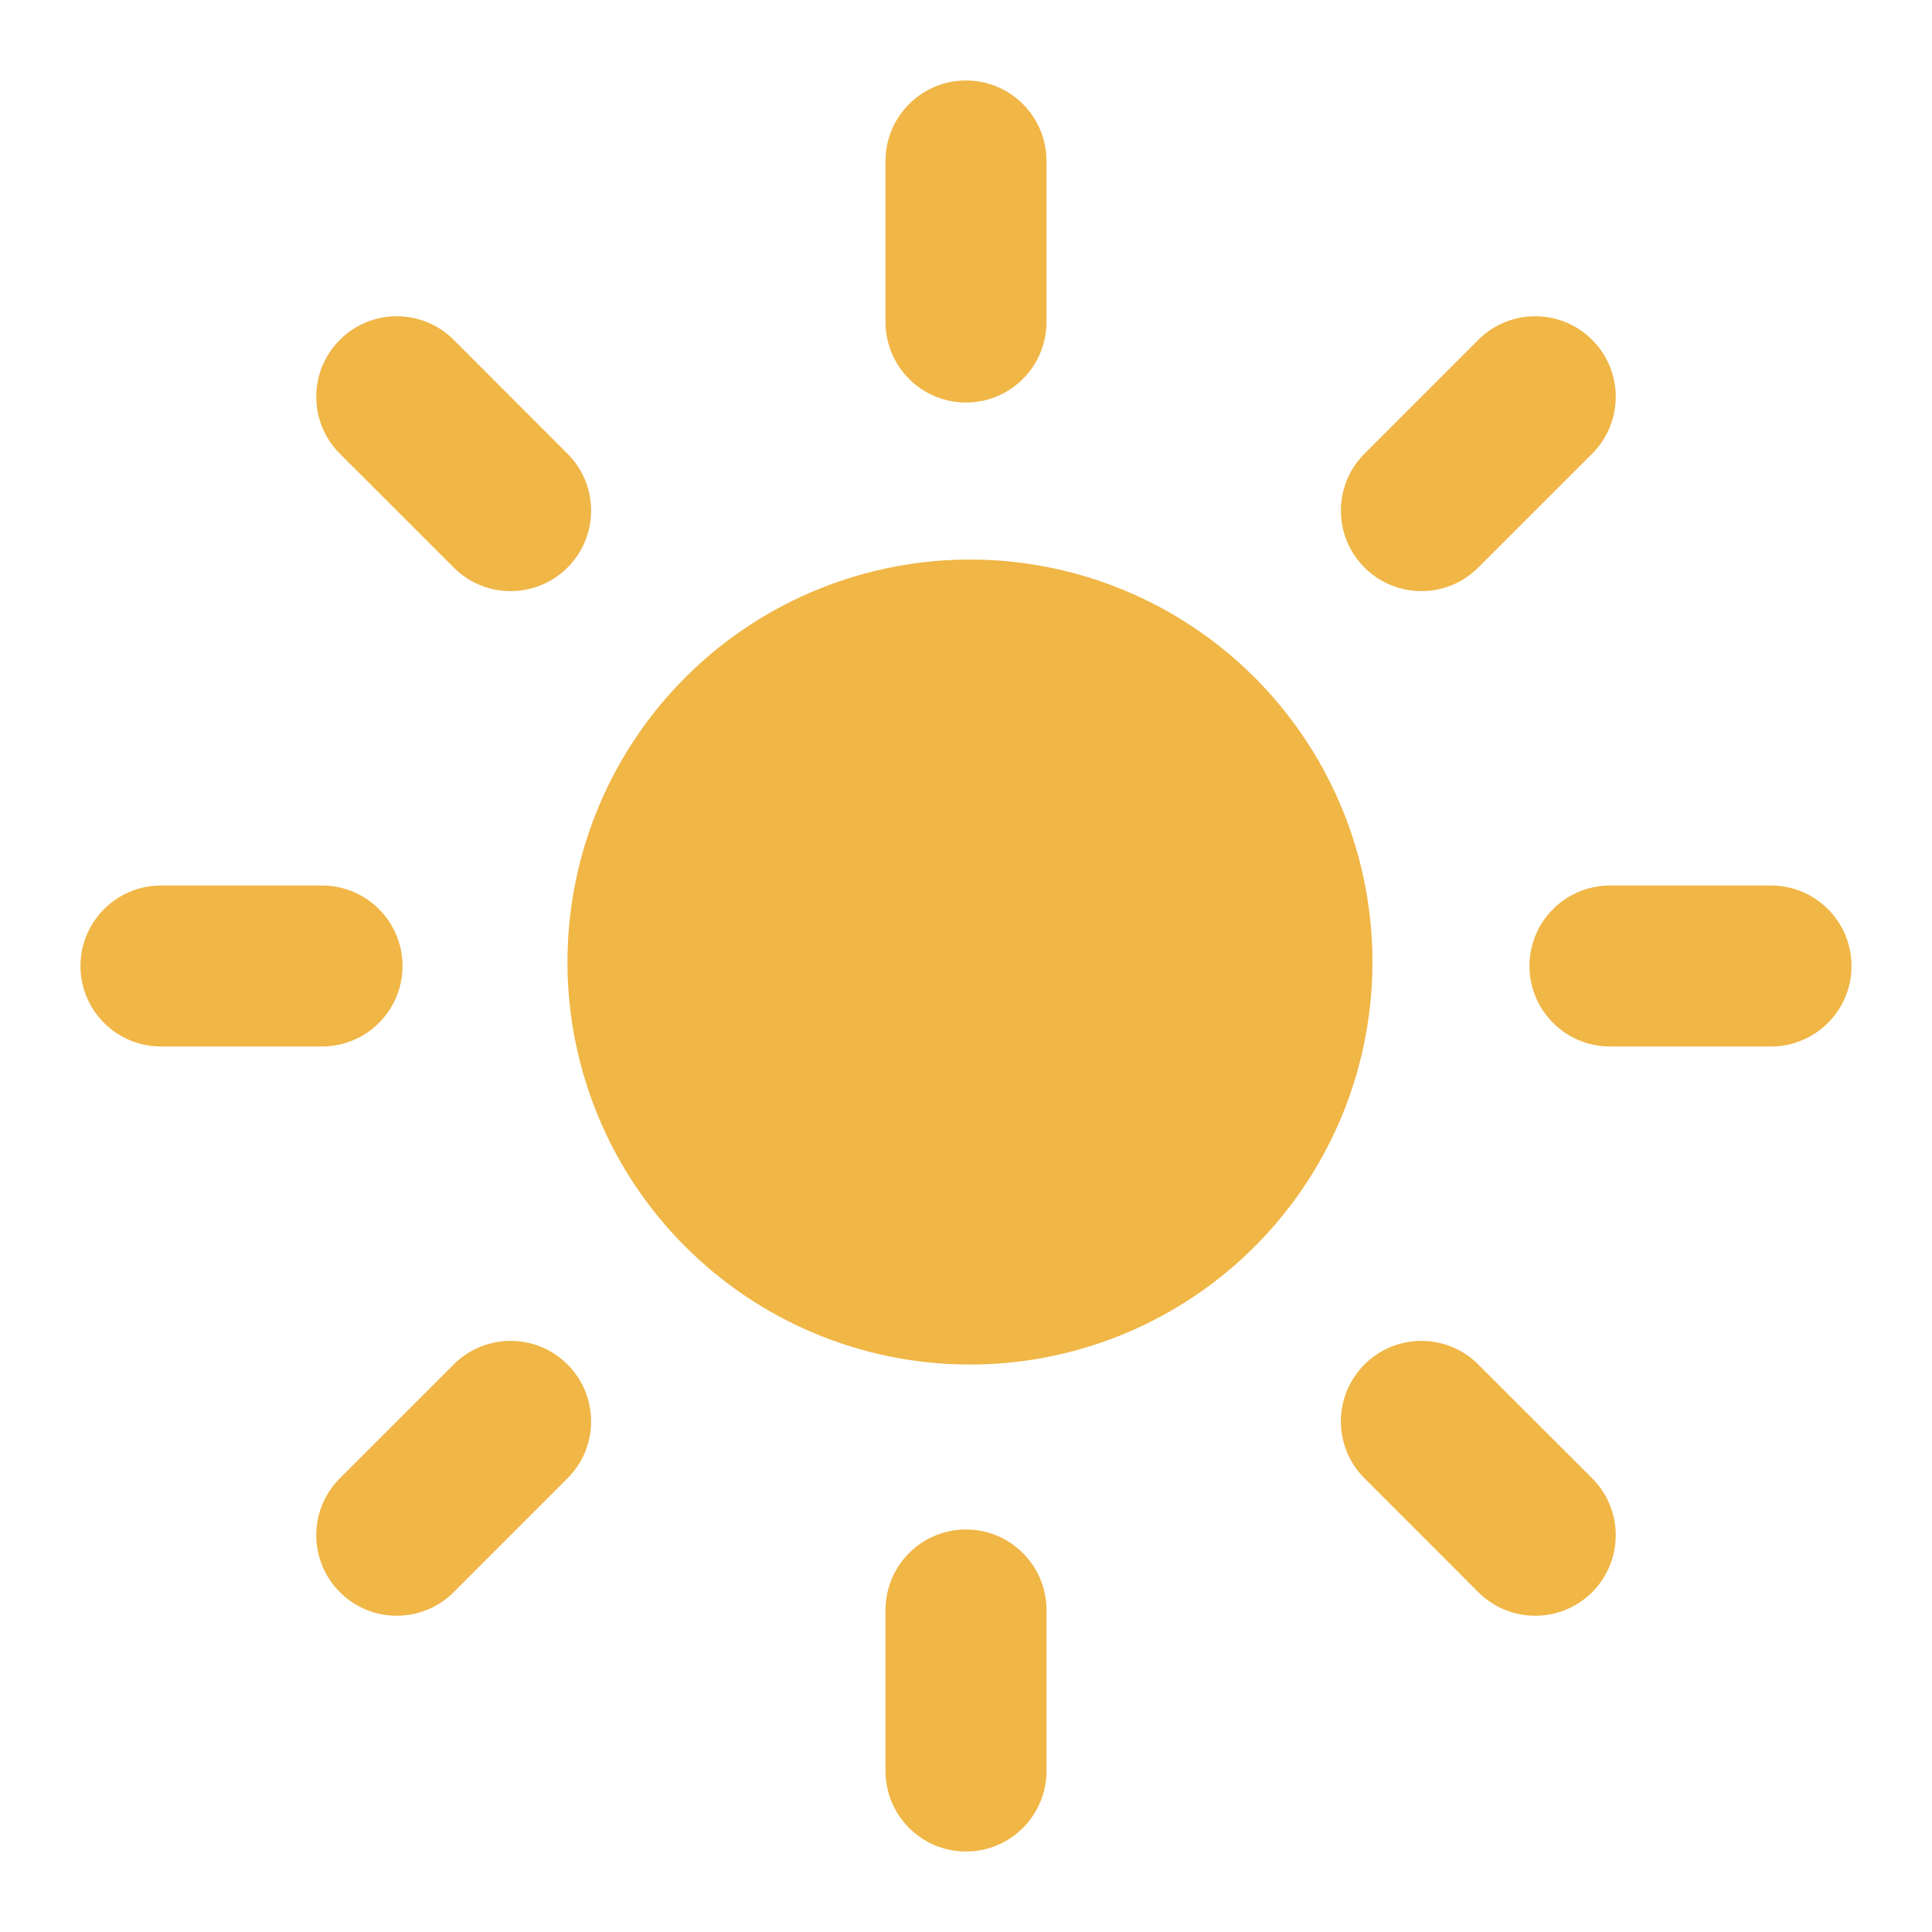 <svg width="32" height="32" viewBox="0 0 32 32" fill="none" xmlns="http://www.w3.org/2000/svg">
<path fill-rule="evenodd" clip-rule="evenodd" d="M16 1.333C16.736 1.333 17.333 1.93 17.333 2.667V5.333C17.333 6.07 16.736 6.667 16 6.667C15.264 6.667 14.667 6.07 14.667 5.333V2.667C14.667 1.93 15.264 1.333 16 1.333ZM26.371 5.629C26.892 6.15 26.892 6.994 26.371 7.515L24.485 9.4C23.965 9.921 23.121 9.921 22.6 9.4C22.079 8.879 22.079 8.035 22.6 7.515L24.485 5.629C25.006 5.108 25.85 5.108 26.371 5.629ZM5.629 5.629C6.15 5.108 6.994 5.108 7.515 5.629L9.4 7.515C9.921 8.035 9.921 8.879 9.4 9.4C8.879 9.921 8.035 9.921 7.515 9.4L5.629 7.515C5.108 6.994 5.108 6.15 5.629 5.629ZM16.008 9.268C16.893 9.26 17.771 9.429 18.59 9.764C19.409 10.099 20.154 10.595 20.78 11.22C21.405 11.846 21.901 12.591 22.236 13.41C22.571 14.229 22.74 15.107 22.732 15.992C22.724 16.878 22.54 17.752 22.191 18.566C21.842 19.379 21.334 20.115 20.697 20.73C19.44 21.944 17.756 22.616 16.008 22.601C14.26 22.586 12.588 21.885 11.351 20.648C10.115 19.413 9.414 17.74 9.399 15.992C9.384 14.244 10.056 12.56 11.27 11.303C11.885 10.666 12.621 10.158 13.434 9.809C14.248 9.46 15.122 9.276 16.008 9.268ZM1.333 16C1.333 15.264 1.93 14.667 2.667 14.667H5.333C6.07 14.667 6.667 15.264 6.667 16C6.667 16.736 6.07 17.333 5.333 17.333H2.667C1.93 17.333 1.333 16.736 1.333 16ZM25.333 16C25.333 15.264 25.93 14.667 26.667 14.667H29.333C30.07 14.667 30.667 15.264 30.667 16C30.667 16.736 30.07 17.333 29.333 17.333H26.667C25.93 17.333 25.333 16.736 25.333 16ZM9.4 22.6C9.921 23.121 9.921 23.965 9.4 24.485L7.515 26.371C6.994 26.892 6.15 26.892 5.629 26.371C5.108 25.85 5.108 25.006 5.629 24.485L7.515 22.6C8.035 22.079 8.879 22.079 9.4 22.6ZM22.6 22.6C23.121 22.079 23.965 22.079 24.485 22.6L26.371 24.485C26.892 25.006 26.892 25.85 26.371 26.371C25.85 26.892 25.006 26.892 24.485 26.371L22.6 24.485C22.079 23.965 22.079 23.121 22.6 22.6ZM16 25.333C16.736 25.333 17.333 25.93 17.333 26.667V29.333C17.333 30.07 16.736 30.667 16 30.667C15.264 30.667 14.667 30.07 14.667 29.333V26.667C14.667 25.93 15.264 25.333 16 25.333Z" fill="#F0B646"/>
</svg>
